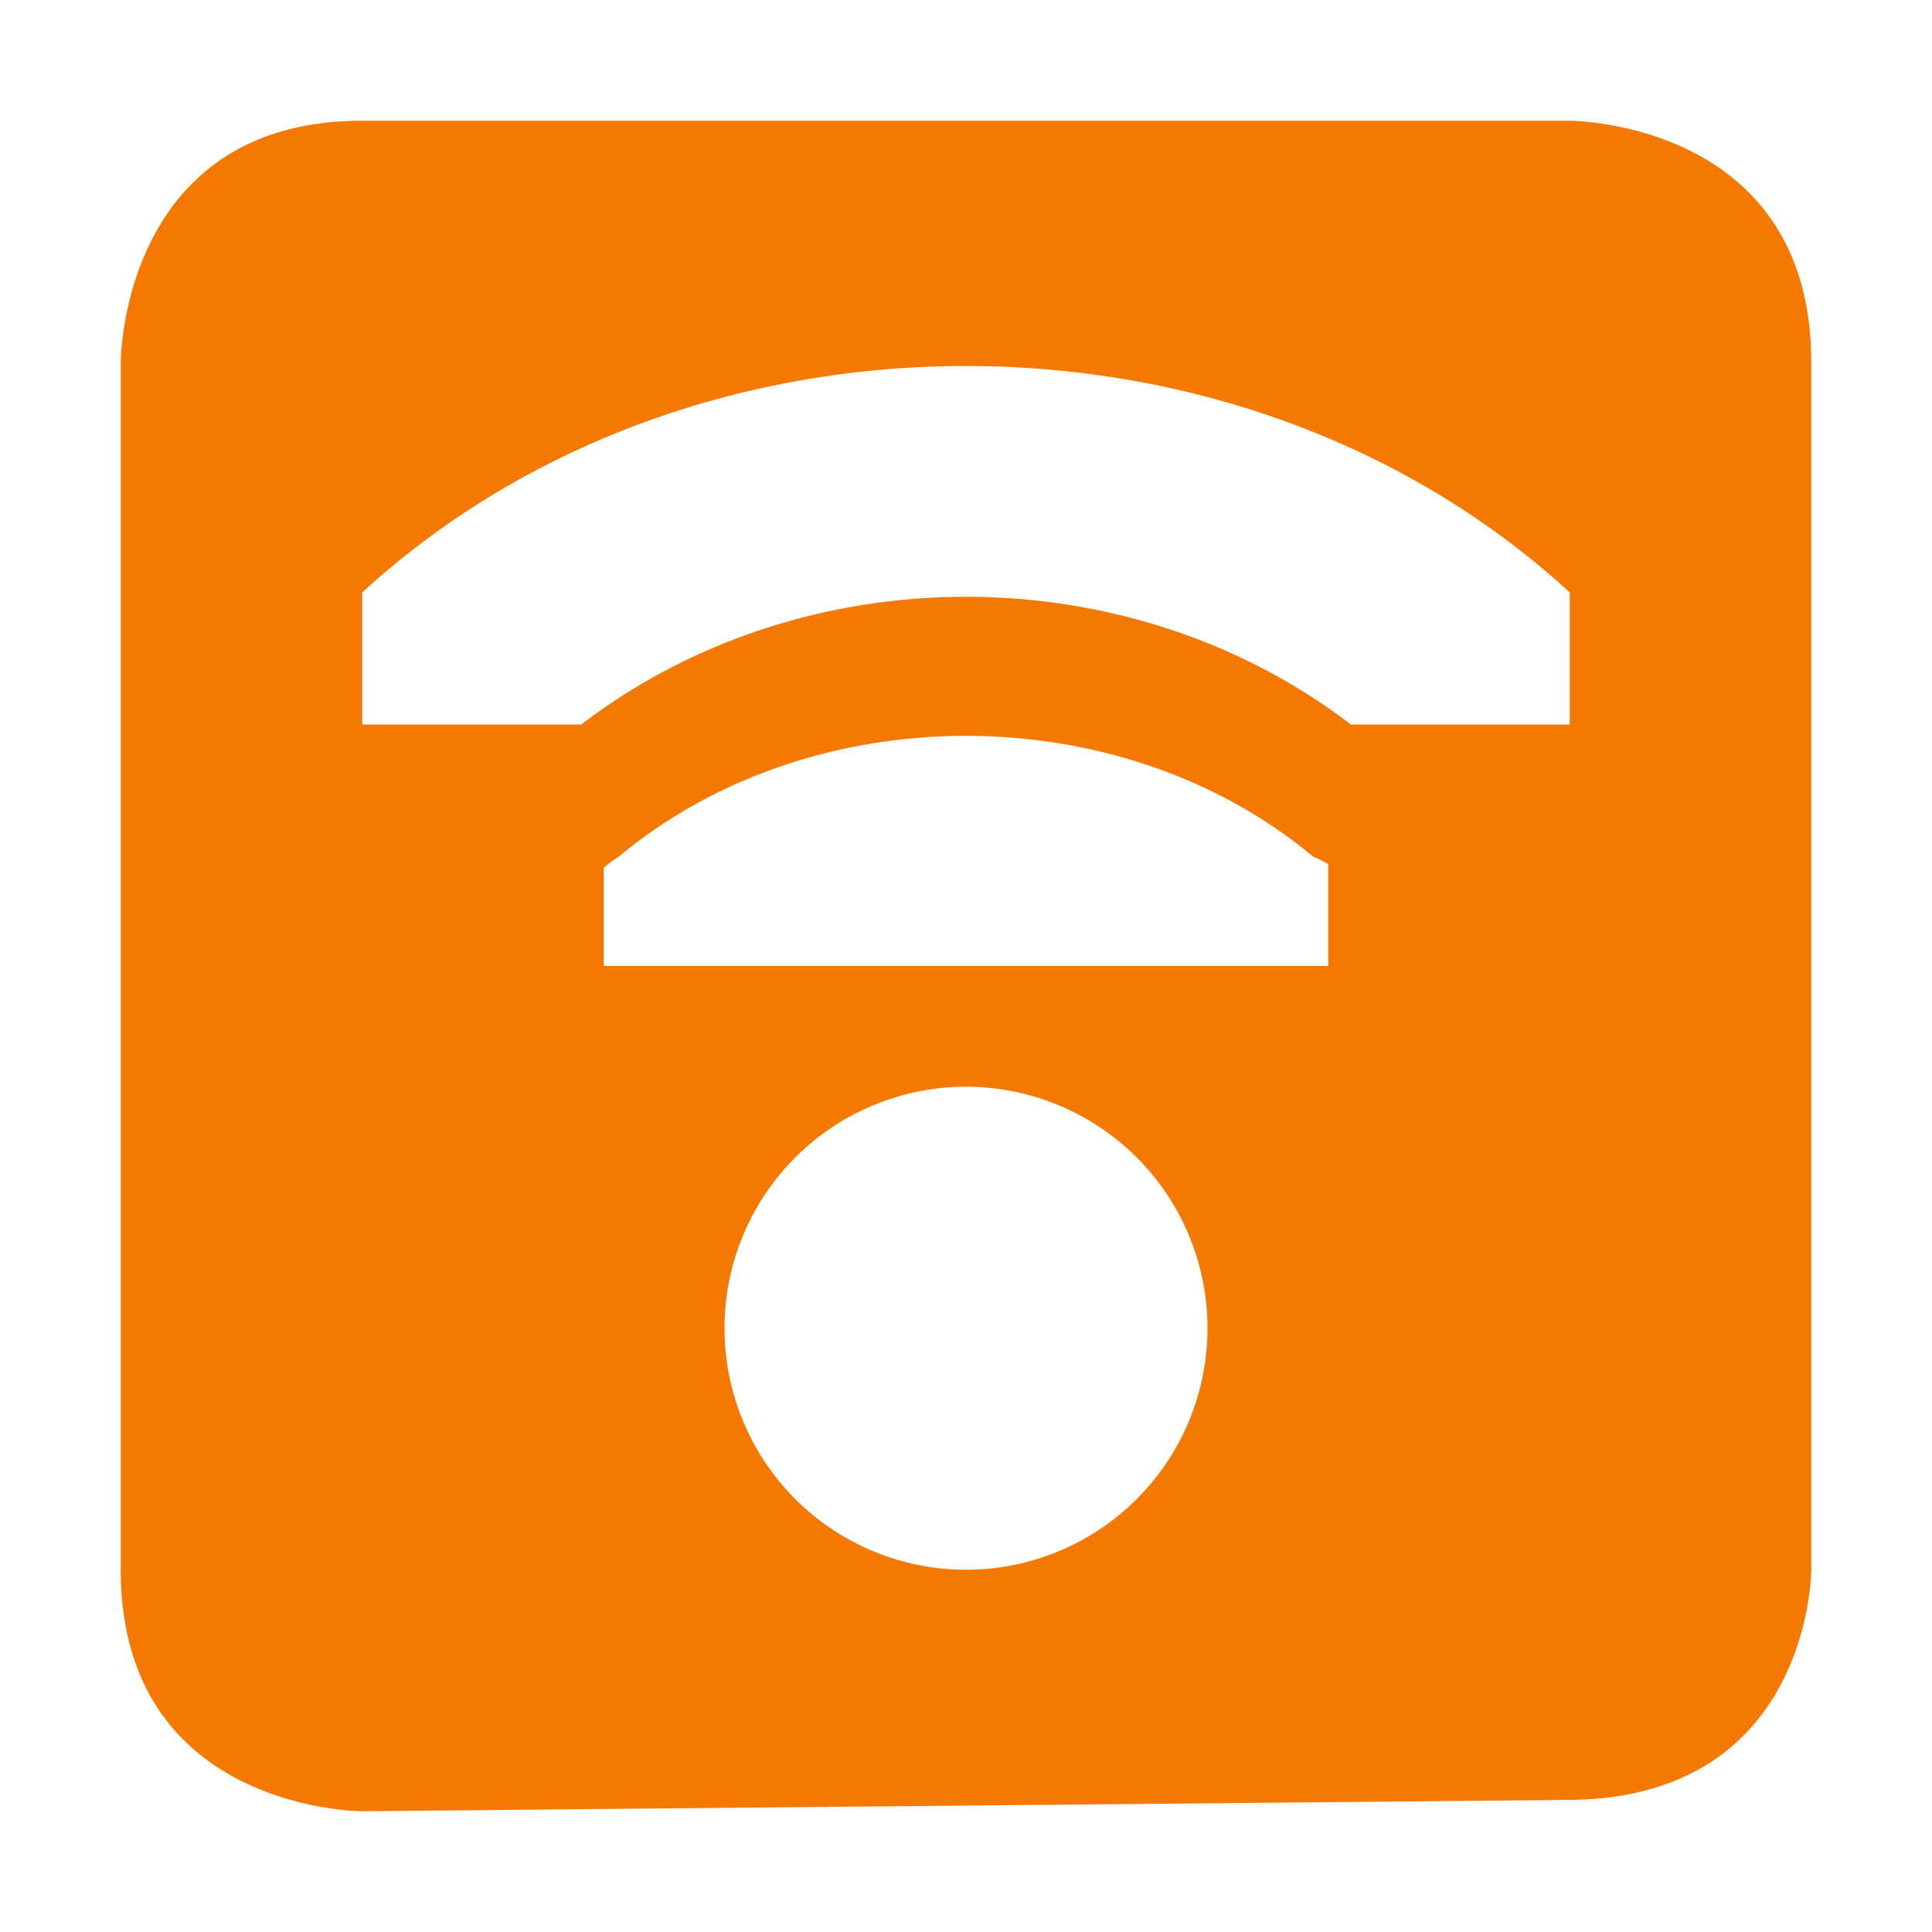 <?xml version="1.0" encoding="UTF-8"?>
<svg width="16" height="16" xmlns="http://www.w3.org/2000/svg">
 <path class="warning" d="M3 1C1 1 1 3 1 3v10c0 2 2 2 2 2l10-.094C15 14.888 15 13 15 13V3c0-2-2-2-2-2zm5 2.031c1.814 0 3.629.618 5 1.875V6h-1.813c-1.842-1.41-4.53-1.41-6.373 0H3V4.906C4.371 3.65 6.186 3.031 8 3.031zm0 3.063c1.044 0 2.08.337 2.875 1 .043.018.085.04.125.062V8H5v-.813c.039-.033.08-.065.125-.093.795-.663 1.831-1 2.875-1zM8 9a2 2 0 110 4 2 2 0 010-4z" fill="#f57900" overflow="visible"/>
</svg>
